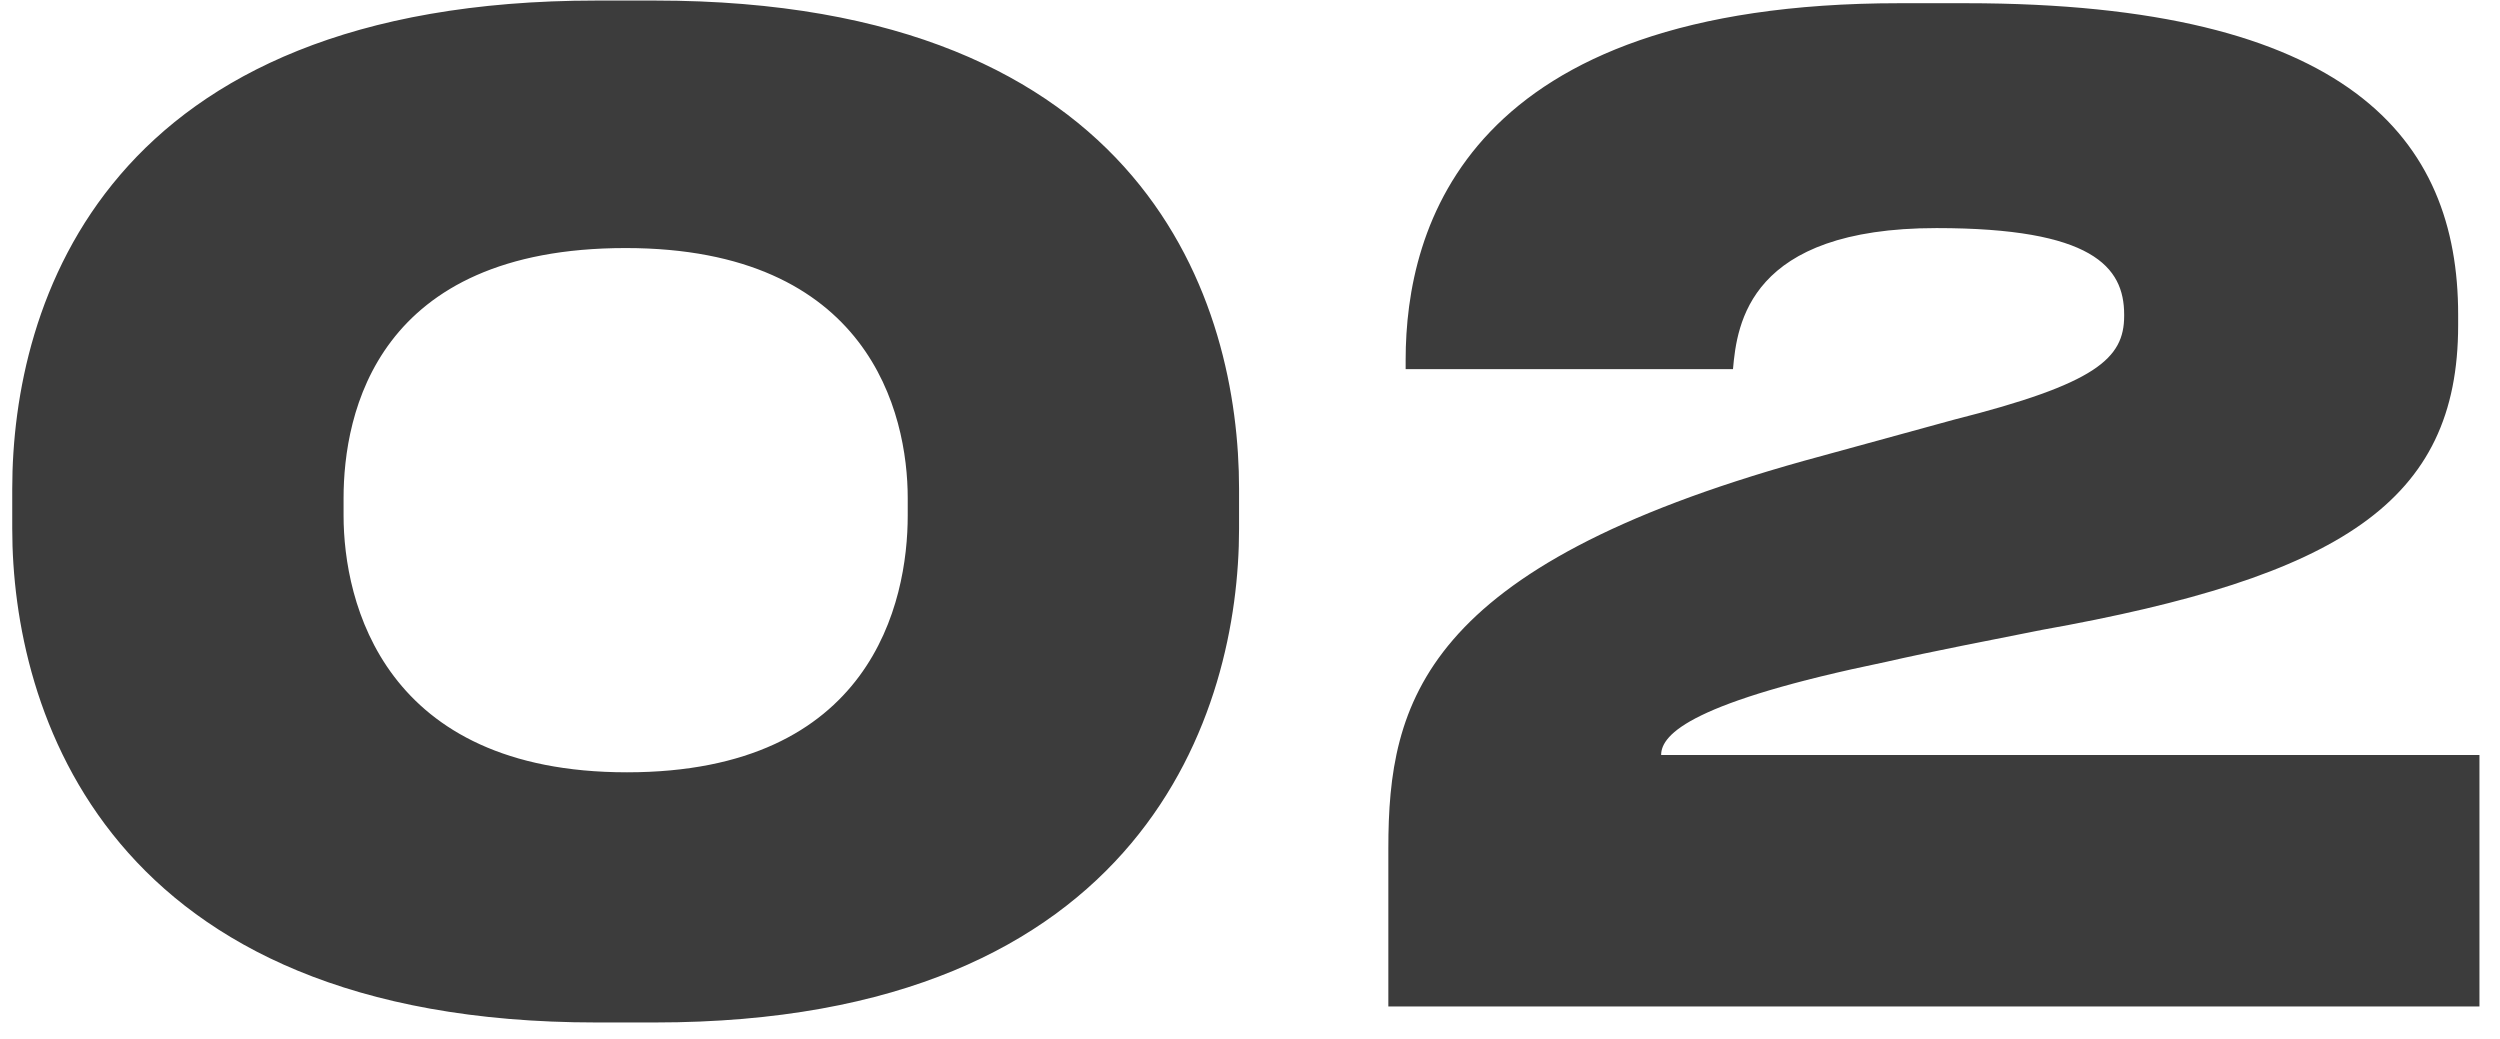 <?xml version="1.0" encoding="UTF-8"?> <svg xmlns="http://www.w3.org/2000/svg" width="77" height="32" viewBox="0 0 77 32" fill="none"> <path d="M18.368 0.017H20.172C35.376 0.017 38.163 9.402 38.163 15.058V16.287C38.163 21.861 35.294 31.492 20.172 31.492H18.368C3.246 31.492 0.377 21.861 0.377 16.287V15.058C0.377 9.32 3.246 0.017 18.368 0.017ZM27.958 15.877V15.345C27.958 12.722 26.77 7.64 19.27 7.64C11.606 7.64 10.582 12.722 10.582 15.345V15.877C10.582 18.541 11.811 23.787 19.311 23.787C26.852 23.787 27.958 18.541 27.958 15.877ZM76.367 31H42.761V26.123C42.761 21.615 43.827 17.476 55.548 14.197L60.179 12.927C64.564 11.82 65.424 11.041 65.424 9.73V9.689C65.424 8.214 64.441 7.025 59.646 7.025C53.867 7.025 53.499 9.976 53.376 11.369H43.294V11.082C43.294 6.984 45.179 0.099 58.498 0.099H60.548C72.35 0.099 75.711 4.279 75.711 9.689V10.017C75.711 15.468 72.064 17.763 62.884 19.402C61.244 19.73 59.523 20.058 58.089 20.386C52.146 21.615 51.163 22.599 51.163 23.254H76.367V31Z" fill="#3C3C3C"></path> </svg> 